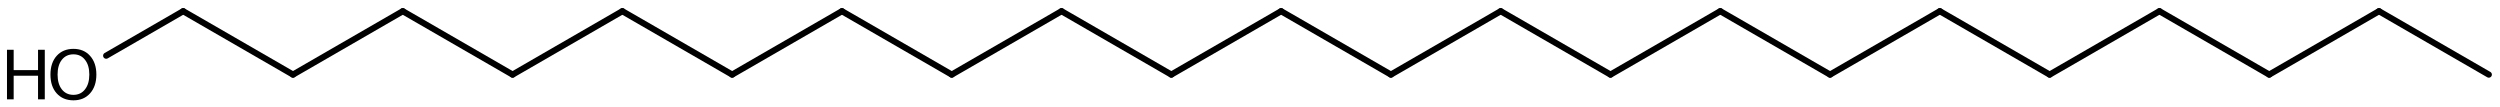 <?xml version='1.0' encoding='UTF-8'?>
<!DOCTYPE svg PUBLIC "-//W3C//DTD SVG 1.1//EN" "http://www.w3.org/Graphics/SVG/1.1/DTD/svg11.dtd">
<svg version='1.2' xmlns='http://www.w3.org/2000/svg' xmlns:xlink='http://www.w3.org/1999/xlink' width='200.355mm' height='8.6mm' viewBox='0 0 200.355 8.6'>
  <desc>Generated by the Chemistry Development Kit (http://github.com/cdk)</desc>
  <g stroke-linecap='round' stroke-linejoin='round' stroke='#000000' stroke-width='.495' fill='#000000'>
    <rect x='.0' y='.0' width='201.0' height='9.0' fill='#FFFFFF' stroke='none'/>
    <g id='mol1' class='mol'>
      <line id='mol1bnd1' class='bond' x1='199.457' y1='5.978' x2='190.658' y2='.898'/>
      <line id='mol1bnd2' class='bond' x1='190.658' y1='.898' x2='181.86' y2='5.978'/>
      <line id='mol1bnd3' class='bond' x1='181.86' y1='5.978' x2='173.061' y2='.898'/>
      <line id='mol1bnd4' class='bond' x1='173.061' y1='.898' x2='164.262' y2='5.978'/>
      <line id='mol1bnd5' class='bond' x1='164.262' y1='5.978' x2='155.463' y2='.898'/>
      <line id='mol1bnd6' class='bond' x1='155.463' y1='.898' x2='146.664' y2='5.978'/>
      <line id='mol1bnd7' class='bond' x1='146.664' y1='5.978' x2='137.866' y2='.898'/>
      <line id='mol1bnd8' class='bond' x1='137.866' y1='.898' x2='129.067' y2='5.978'/>
      <line id='mol1bnd9' class='bond' x1='129.067' y1='5.978' x2='120.268' y2='.898'/>
      <line id='mol1bnd10' class='bond' x1='120.268' y1='.898' x2='111.469' y2='5.978'/>
      <line id='mol1bnd11' class='bond' x1='111.469' y1='5.978' x2='102.67' y2='.898'/>
      <line id='mol1bnd12' class='bond' x1='102.67' y1='.898' x2='93.871' y2='5.978'/>
      <line id='mol1bnd13' class='bond' x1='93.871' y1='5.978' x2='85.073' y2='.898'/>
      <line id='mol1bnd14' class='bond' x1='85.073' y1='.898' x2='76.274' y2='5.978'/>
      <line id='mol1bnd15' class='bond' x1='76.274' y1='5.978' x2='67.475' y2='.898'/>
      <line id='mol1bnd16' class='bond' x1='67.475' y1='.898' x2='58.676' y2='5.978'/>
      <line id='mol1bnd17' class='bond' x1='58.676' y1='5.978' x2='49.877' y2='.898'/>
      <line id='mol1bnd18' class='bond' x1='49.877' y1='.898' x2='41.079' y2='5.978'/>
      <line id='mol1bnd19' class='bond' x1='41.079' y1='5.978' x2='32.28' y2='.898'/>
      <line id='mol1bnd20' class='bond' x1='32.28' y1='.898' x2='23.481' y2='5.978'/>
      <line id='mol1bnd21' class='bond' x1='23.481' y1='5.978' x2='14.682' y2='.898'/>
      <line id='mol1bnd22' class='bond' x1='14.682' y1='.898' x2='8.51' y2='4.462'/>
      <g id='mol1atm23' class='atom'>
        <path d='M5.886 4.354q-.584 .0 -.93 .438q-.341 .432 -.341 1.186q.0 .748 .341 1.186q.346 .438 .93 .438q.584 .0 .925 -.438q.347 -.438 .347 -1.186q-.0 -.754 -.347 -1.186q-.341 -.438 -.925 -.438zM5.886 3.916q.834 .0 1.332 .56q.505 .559 .505 1.502q.0 .937 -.505 1.503q-.498 .559 -1.332 .559q-.839 .0 -1.344 -.559q-.499 -.56 -.499 -1.503q.0 -.943 .499 -1.502q.505 -.56 1.344 -.56z' stroke='none'/>
        <path d='M.56 3.989h.535v1.63h1.953v-1.63h.541v3.972h-.541v-1.892h-1.953v1.892h-.535v-3.972z' stroke='none'/>
      </g>
    </g>
  </g>
</svg>

